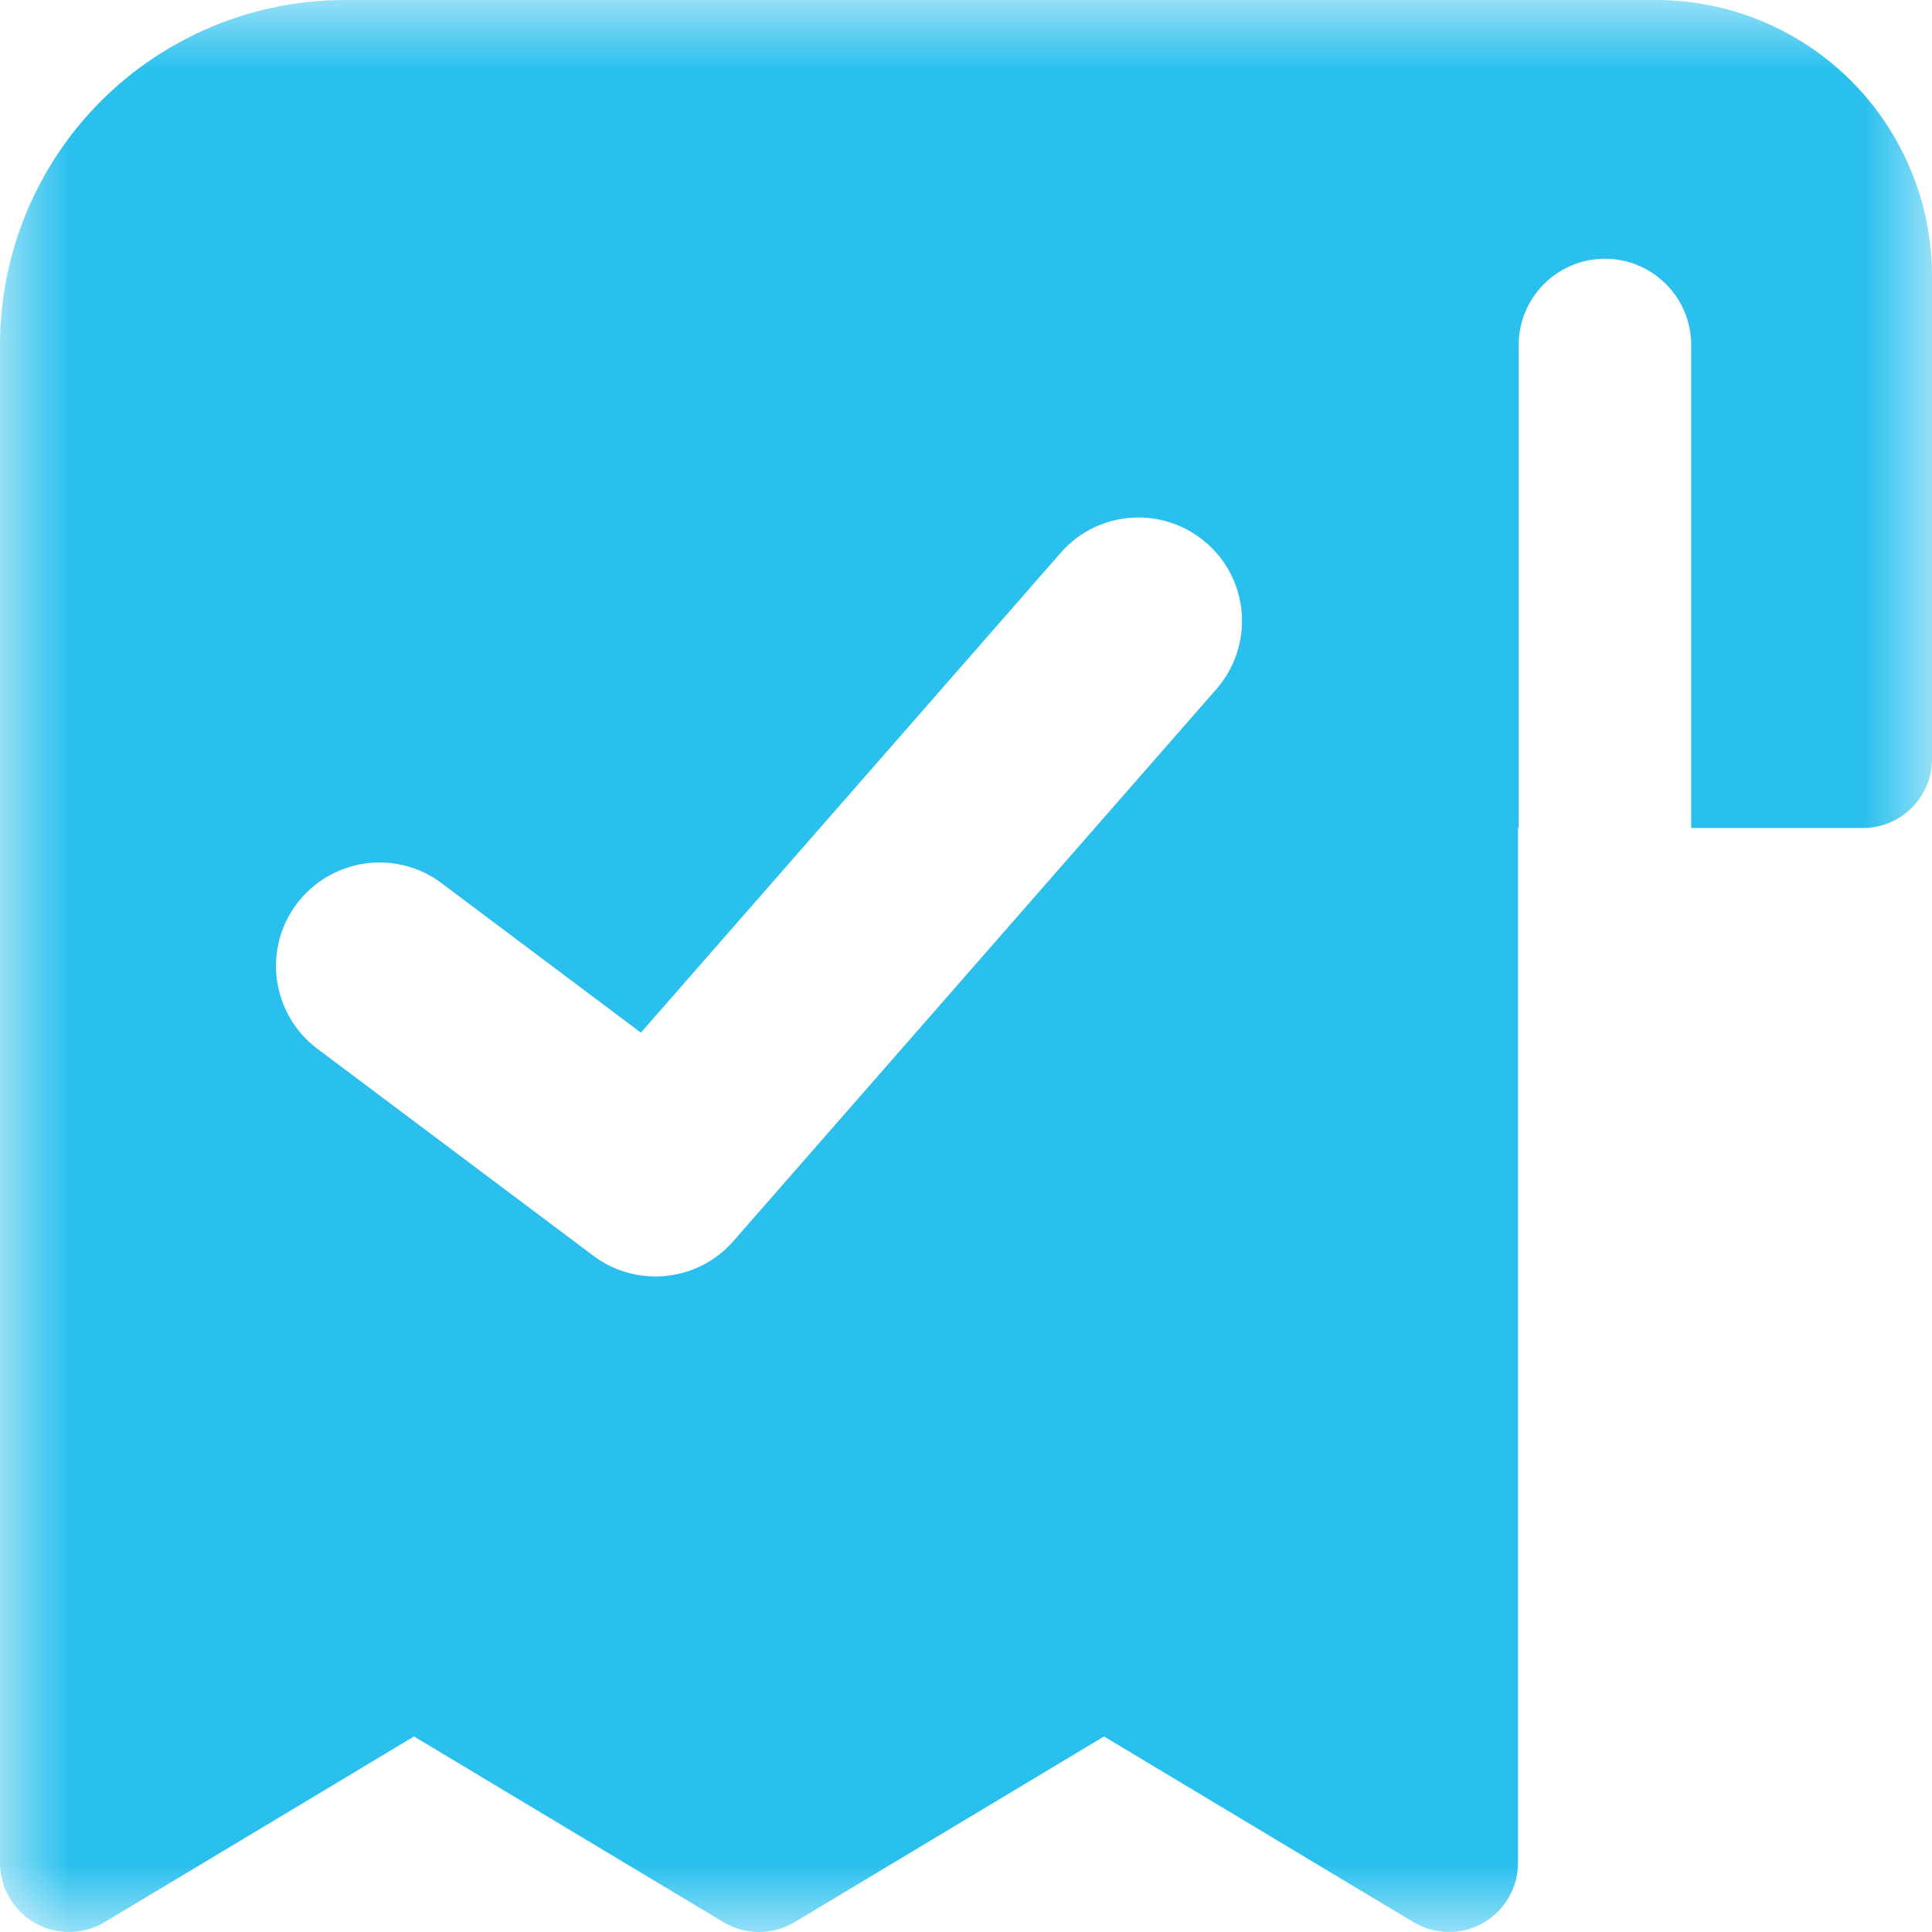 <?xml version="1.0" encoding="UTF-8"?> <svg xmlns="http://www.w3.org/2000/svg" width="14" height="14" viewBox="0 0 14 14" fill="none"><g clip-path="url(#clip0_4_66)"><mask id="mask0_4_66" style="mask-type:luminance" maskUnits="userSpaceOnUse" x="0" y="0" width="14" height="14"><path d="M14 0H0V14H14V0Z" fill="white"></path></mask><g mask="url(#mask0_4_66)"><path fill-rule="evenodd" clip-rule="evenodd" d="M2.5 0C1.837 0 1.201 0.263 0.732 0.732C0.263 1.201 0 1.837 0 2.5V13.5C0 13.68 0.097 13.846 0.254 13.935C0.41 14.024 0.603 14.021 0.757 13.929L3 12.583L5.243 13.929C5.401 14.024 5.599 14.024 5.757 13.929L8 12.583L10.243 13.929C10.397 14.021 10.59 14.024 10.746 13.935C10.903 13.846 11 13.68 11 13.5V6H11.005V2.5C11.005 2.155 11.285 1.875 11.63 1.875C11.975 1.875 12.255 2.155 12.255 2.5V6H13.5C13.776 6 14 5.776 14 5.5V2C14 1.47 13.789 0.961 13.414 0.586C13.039 0.211 12.53 0 12 0H2.5ZM8.814 4.994C9.087 4.682 9.056 4.208 8.744 3.936C8.432 3.663 7.958 3.694 7.686 4.006L4.644 7.483L3.2 6.4C2.869 6.151 2.399 6.219 2.15 6.55C1.901 6.881 1.969 7.351 2.3 7.6L4.3 9.1C4.614 9.335 5.056 9.289 5.314 8.994L8.814 4.994Z" fill="#29C0EE"></path></g></g><defs><clipPath id="clip0_4_66"><rect width="14" height="14" fill="white"></rect></clipPath></defs></svg> 